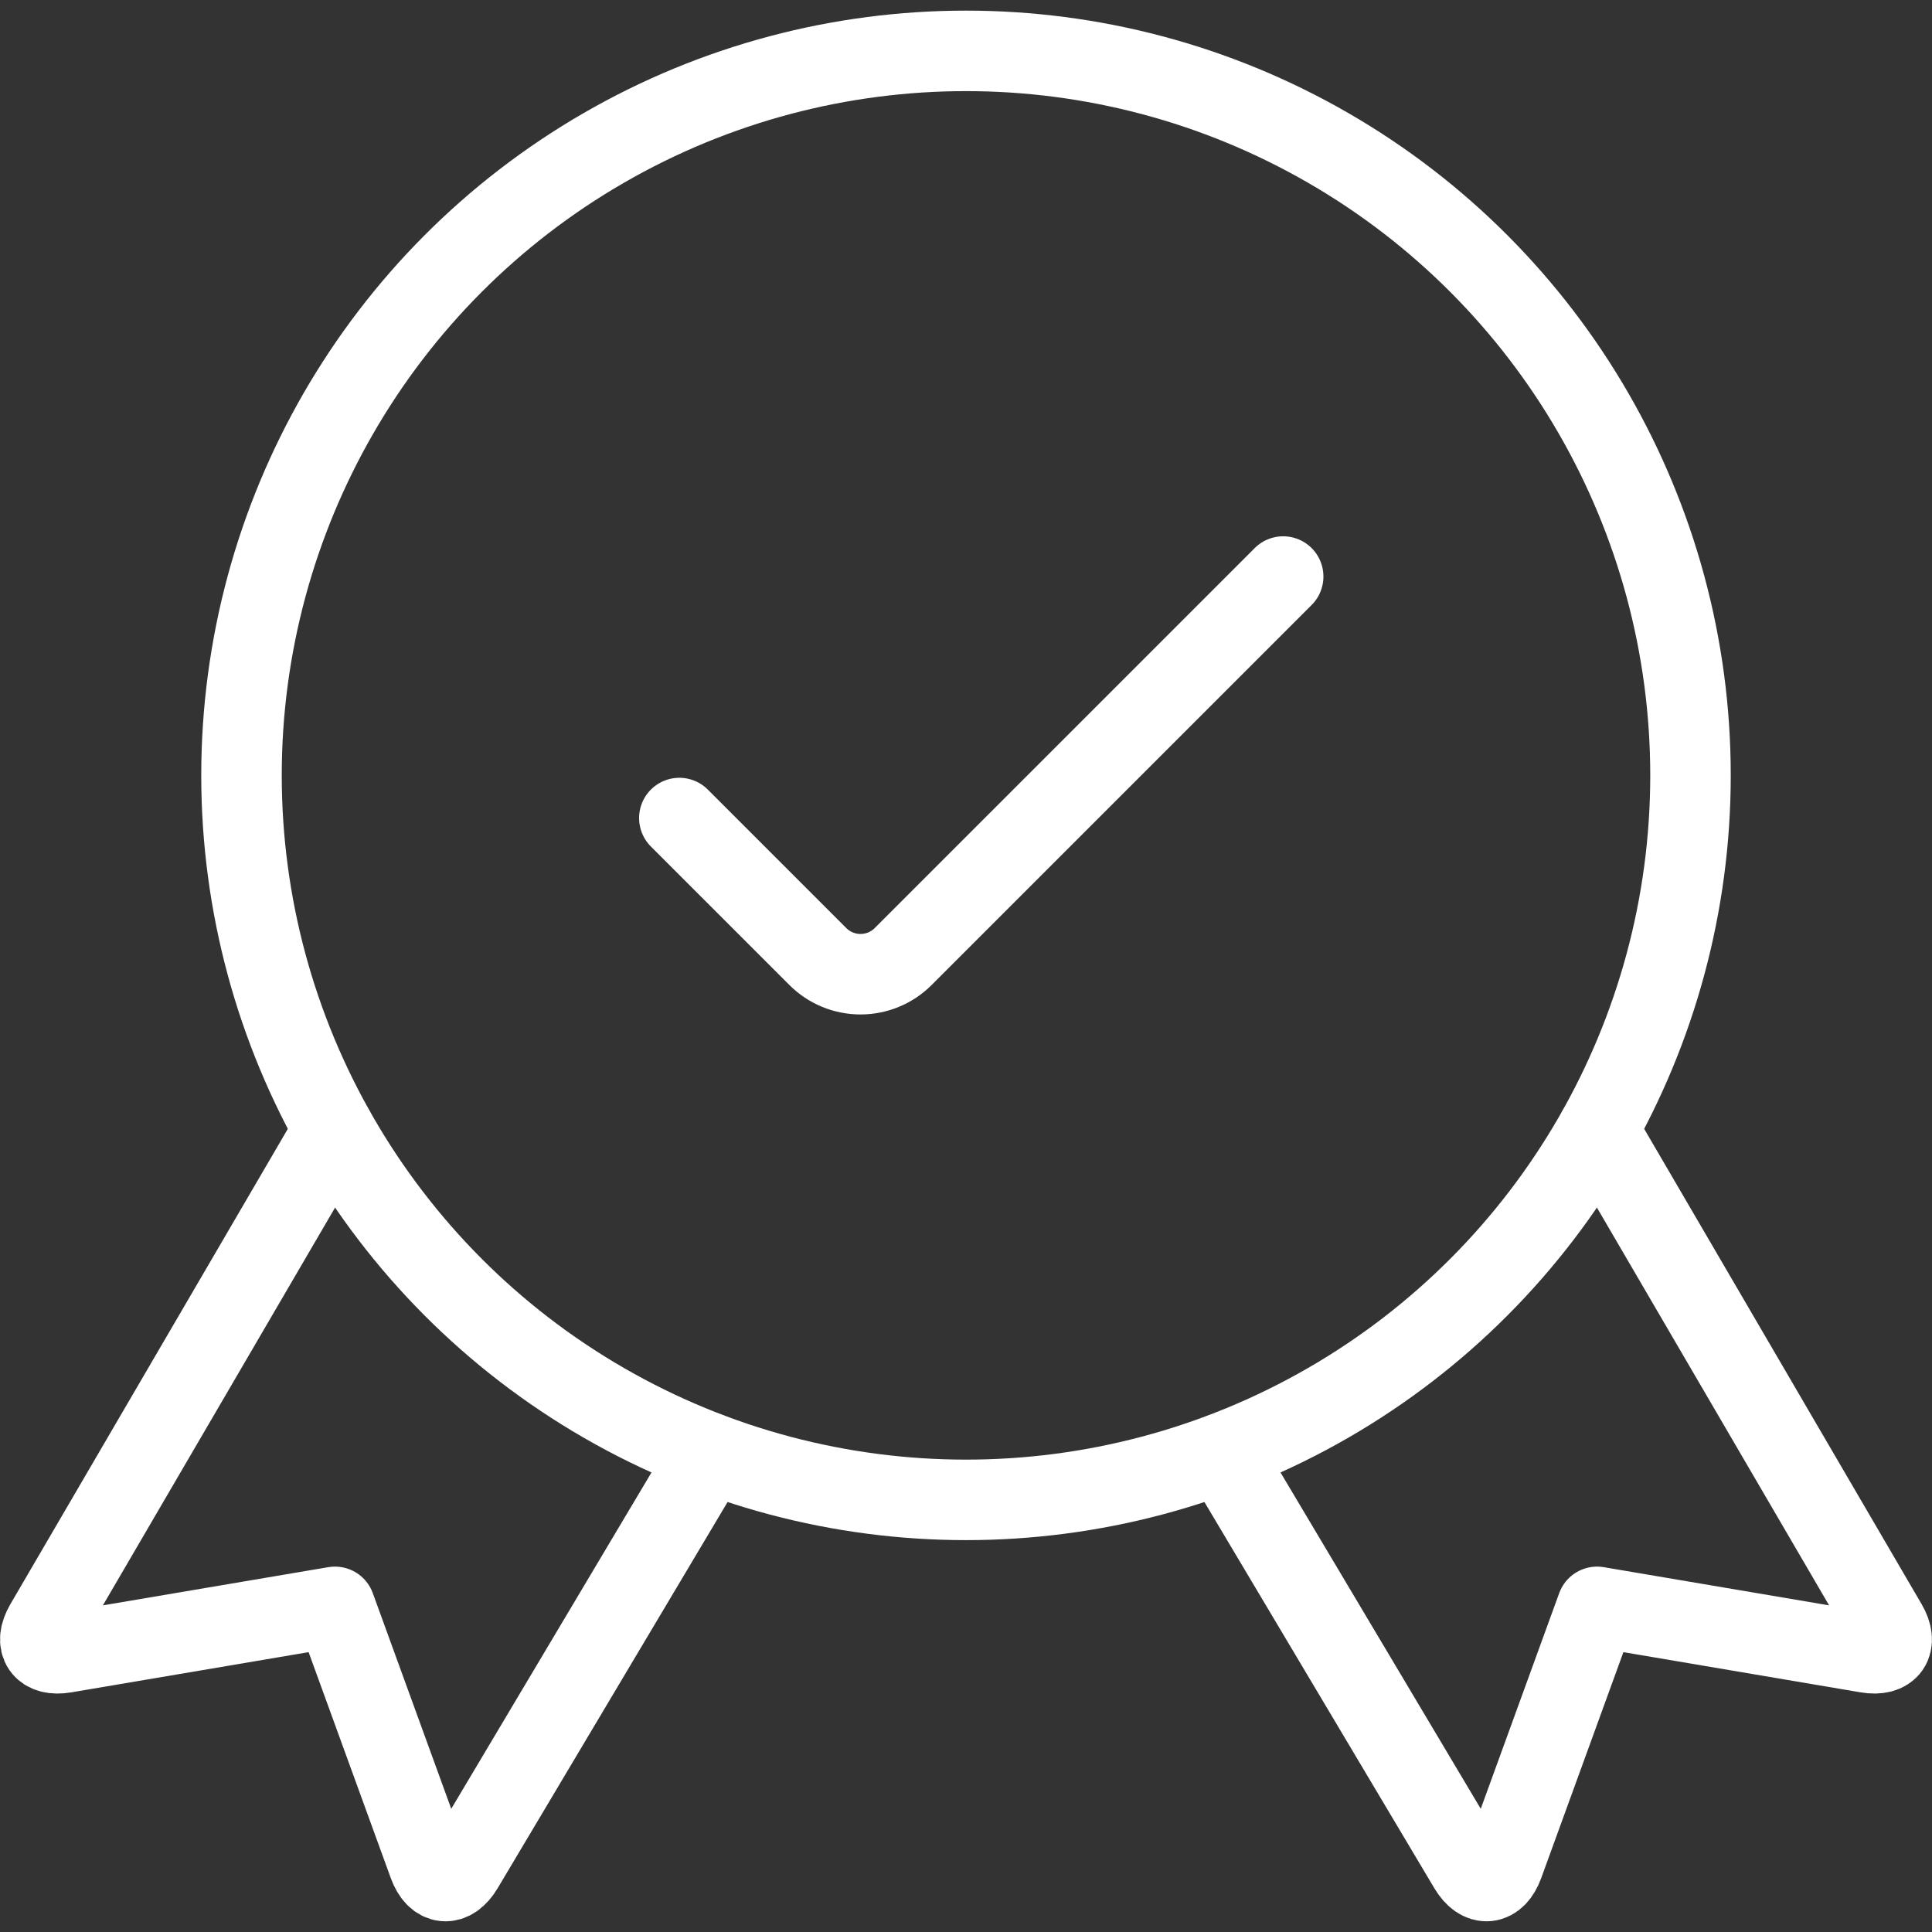 <?xml version="1.0" encoding="UTF-8"?>
<svg width="48" height="48" viewBox="0 0 48 48" version="1.1" xmlns="http://www.w3.org/2000/svg" xmlns:xlink="http://www.w3.org/1999/xlink">
    <rect x="0" y="0" width="48" height="48" fill="#333333" stroke="none"/>
    <title>icons/adding-value-white</title>
    <g id="Symbols" stroke="none" stroke-width="1" fill="none" fill-rule="evenodd" stroke-linecap="round" stroke-linejoin="round">
        <g id="icons/adding-value-white" stroke="#FFFFFF" stroke-width="2">
            <path d="M8.296,28.068 L1.12,40.362 C0.844,40.838 1.064,41.152 1.606,41.06 L8.322,39.922 L10.65,46.322 C10.838,46.838 11.222,46.876 11.504,46.402 L17.634,36.106" id="Path"></path>
            <path d="M39.704,28.068 L46.88,40.362 C47.156,40.838 46.936,41.152 46.394,41.06 L39.678,39.922 L37.35,46.322 C37.162,46.838 36.778,46.876 36.496,46.402 L30.366,36.106" id="Path"></path>
            <circle id="Oval" cx="24" cy="19.264" r="18"></circle>
            <path d="M31.88,14.324 L22.44,23.764 C22.159,24.046 21.777,24.204 21.379,24.204 C20.981,24.204 20.599,24.046 20.318,23.764 L16.878,20.324" id="Path"></path>
        </g>
    </g>
</svg>